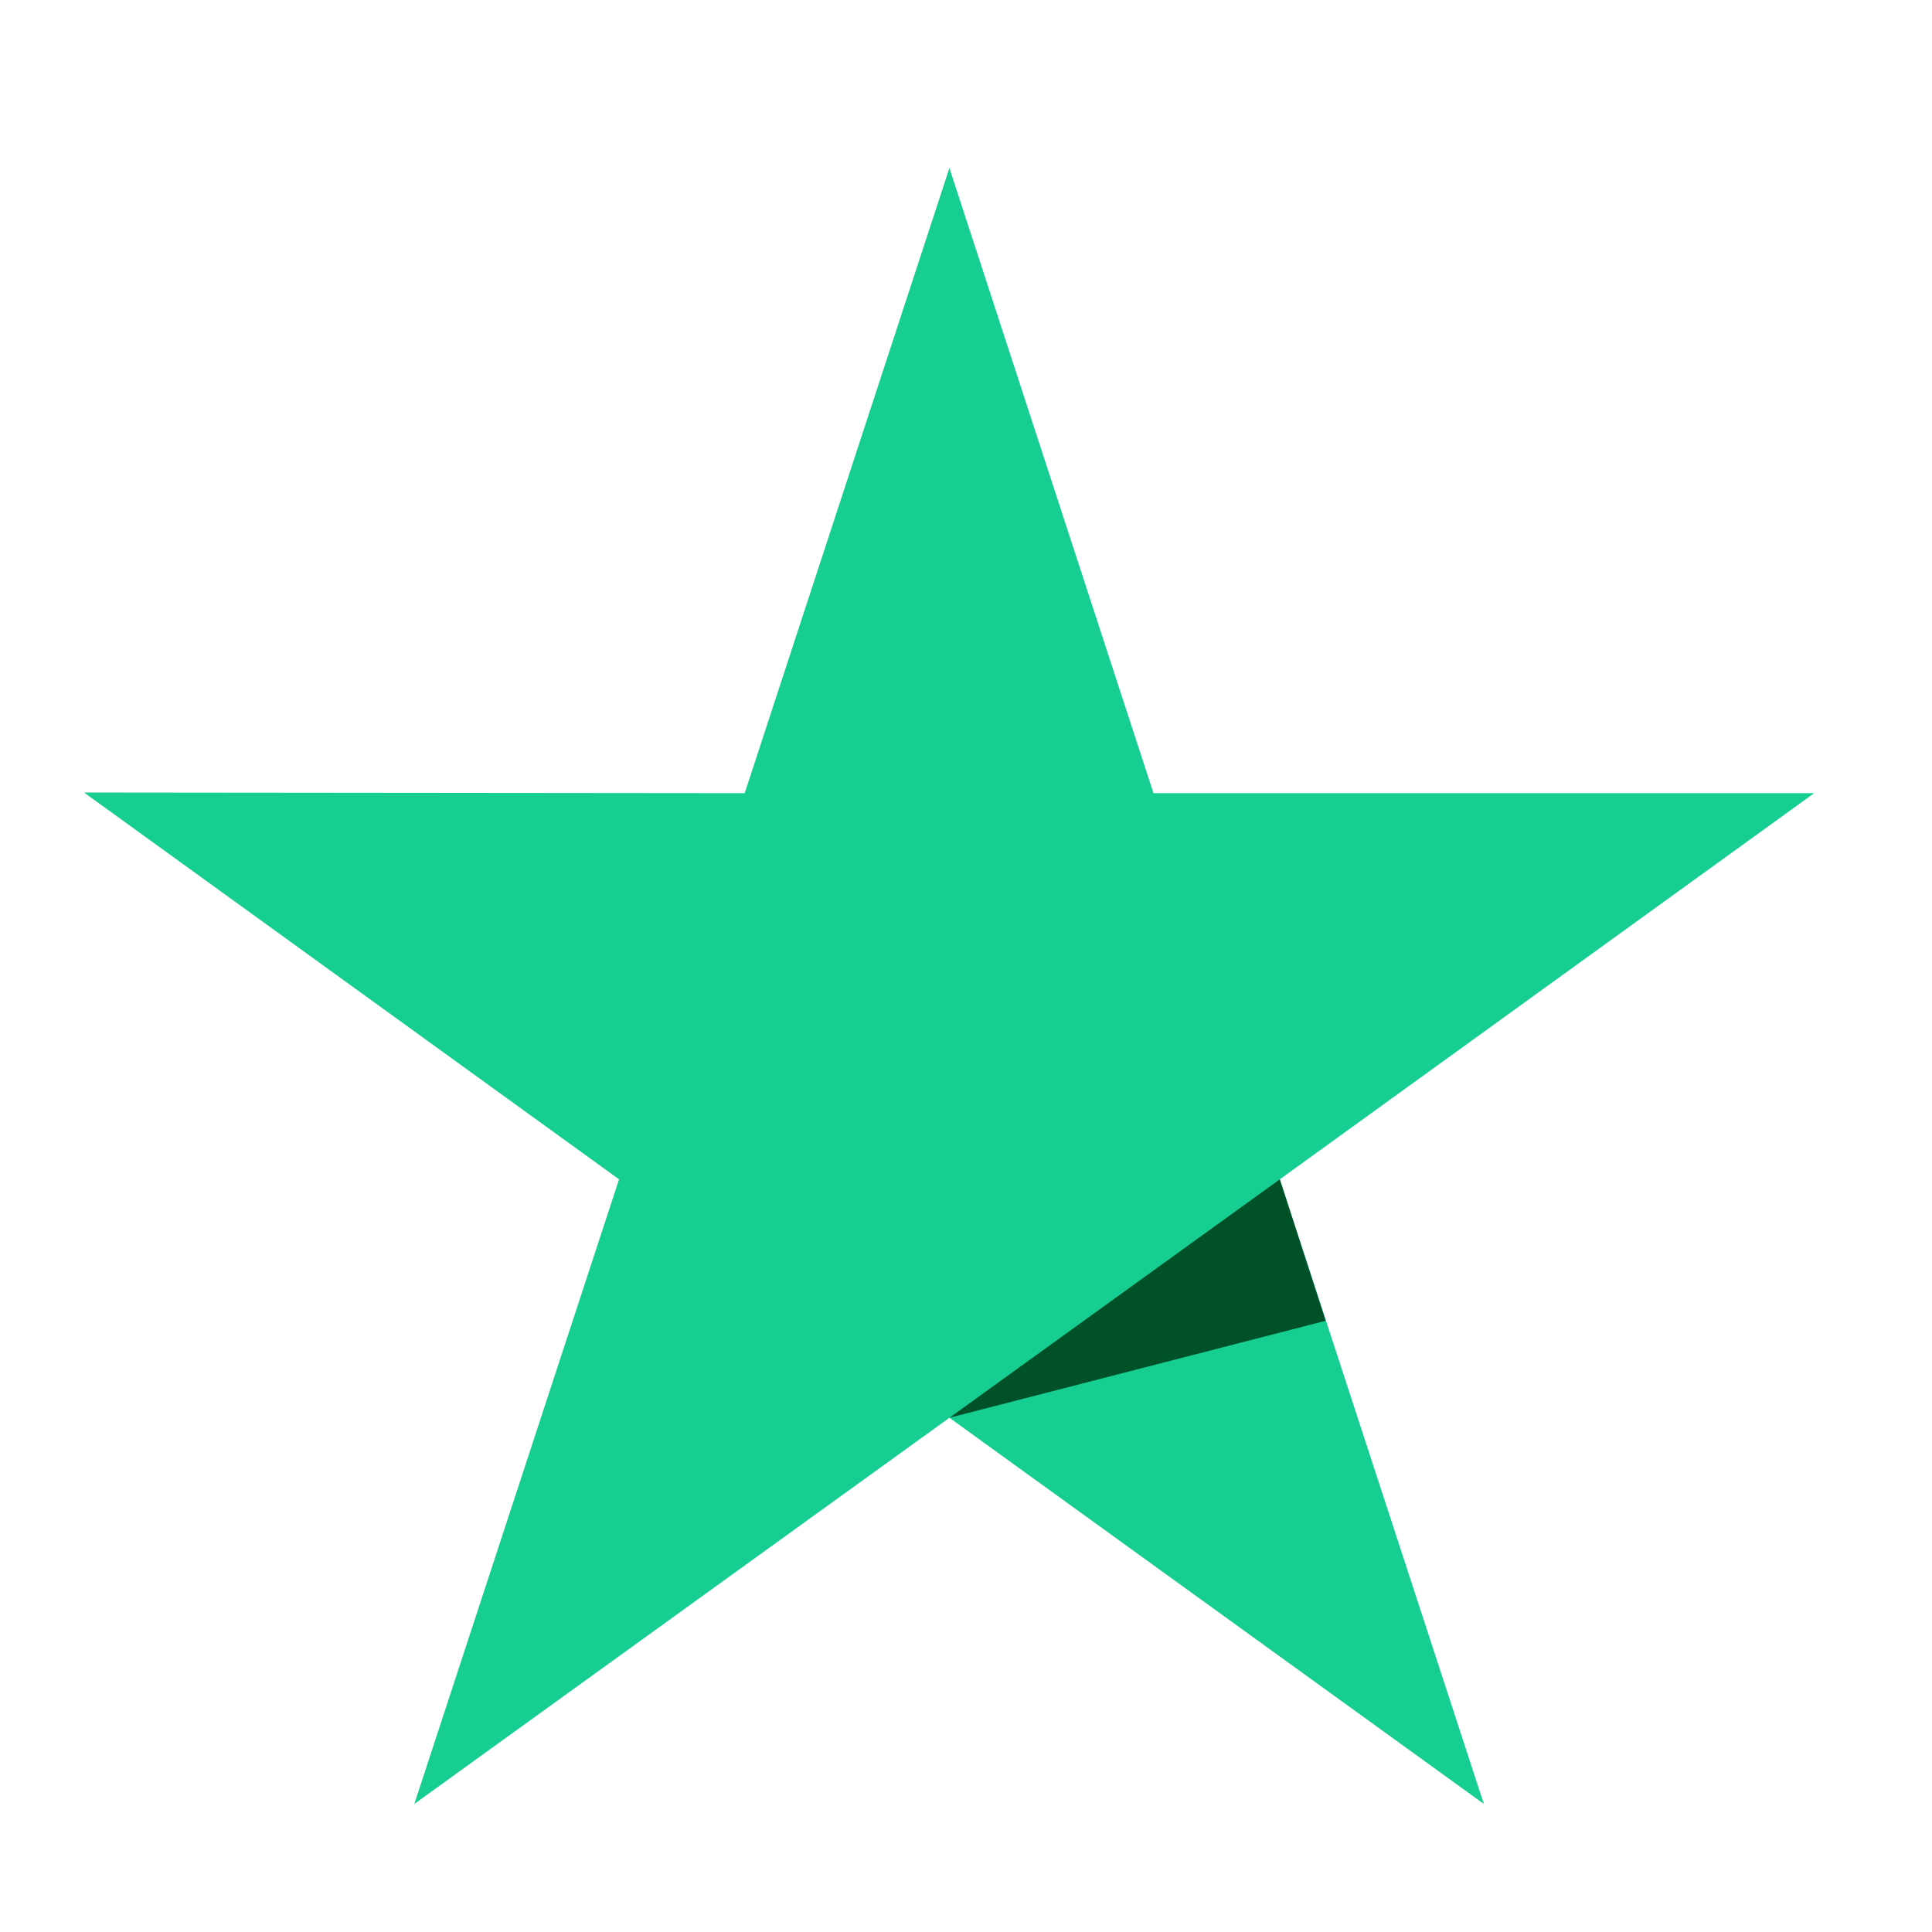 <svg width="24" height="24" viewBox="0 0 24 24" fill="none" xmlns="http://www.w3.org/2000/svg">
<path d="M22.536 9.853H14.329L11.794 2.087L9.251 9.853L1.044 9.845L7.69 14.65L5.147 22.409L11.794 17.612L18.433 22.409L15.898 14.65L22.536 9.853Z" fill="#16CE92"/>
<path d="M16.468 16.407L15.898 14.65L11.794 17.612L16.468 16.407Z" fill="#005128"/>
</svg>
